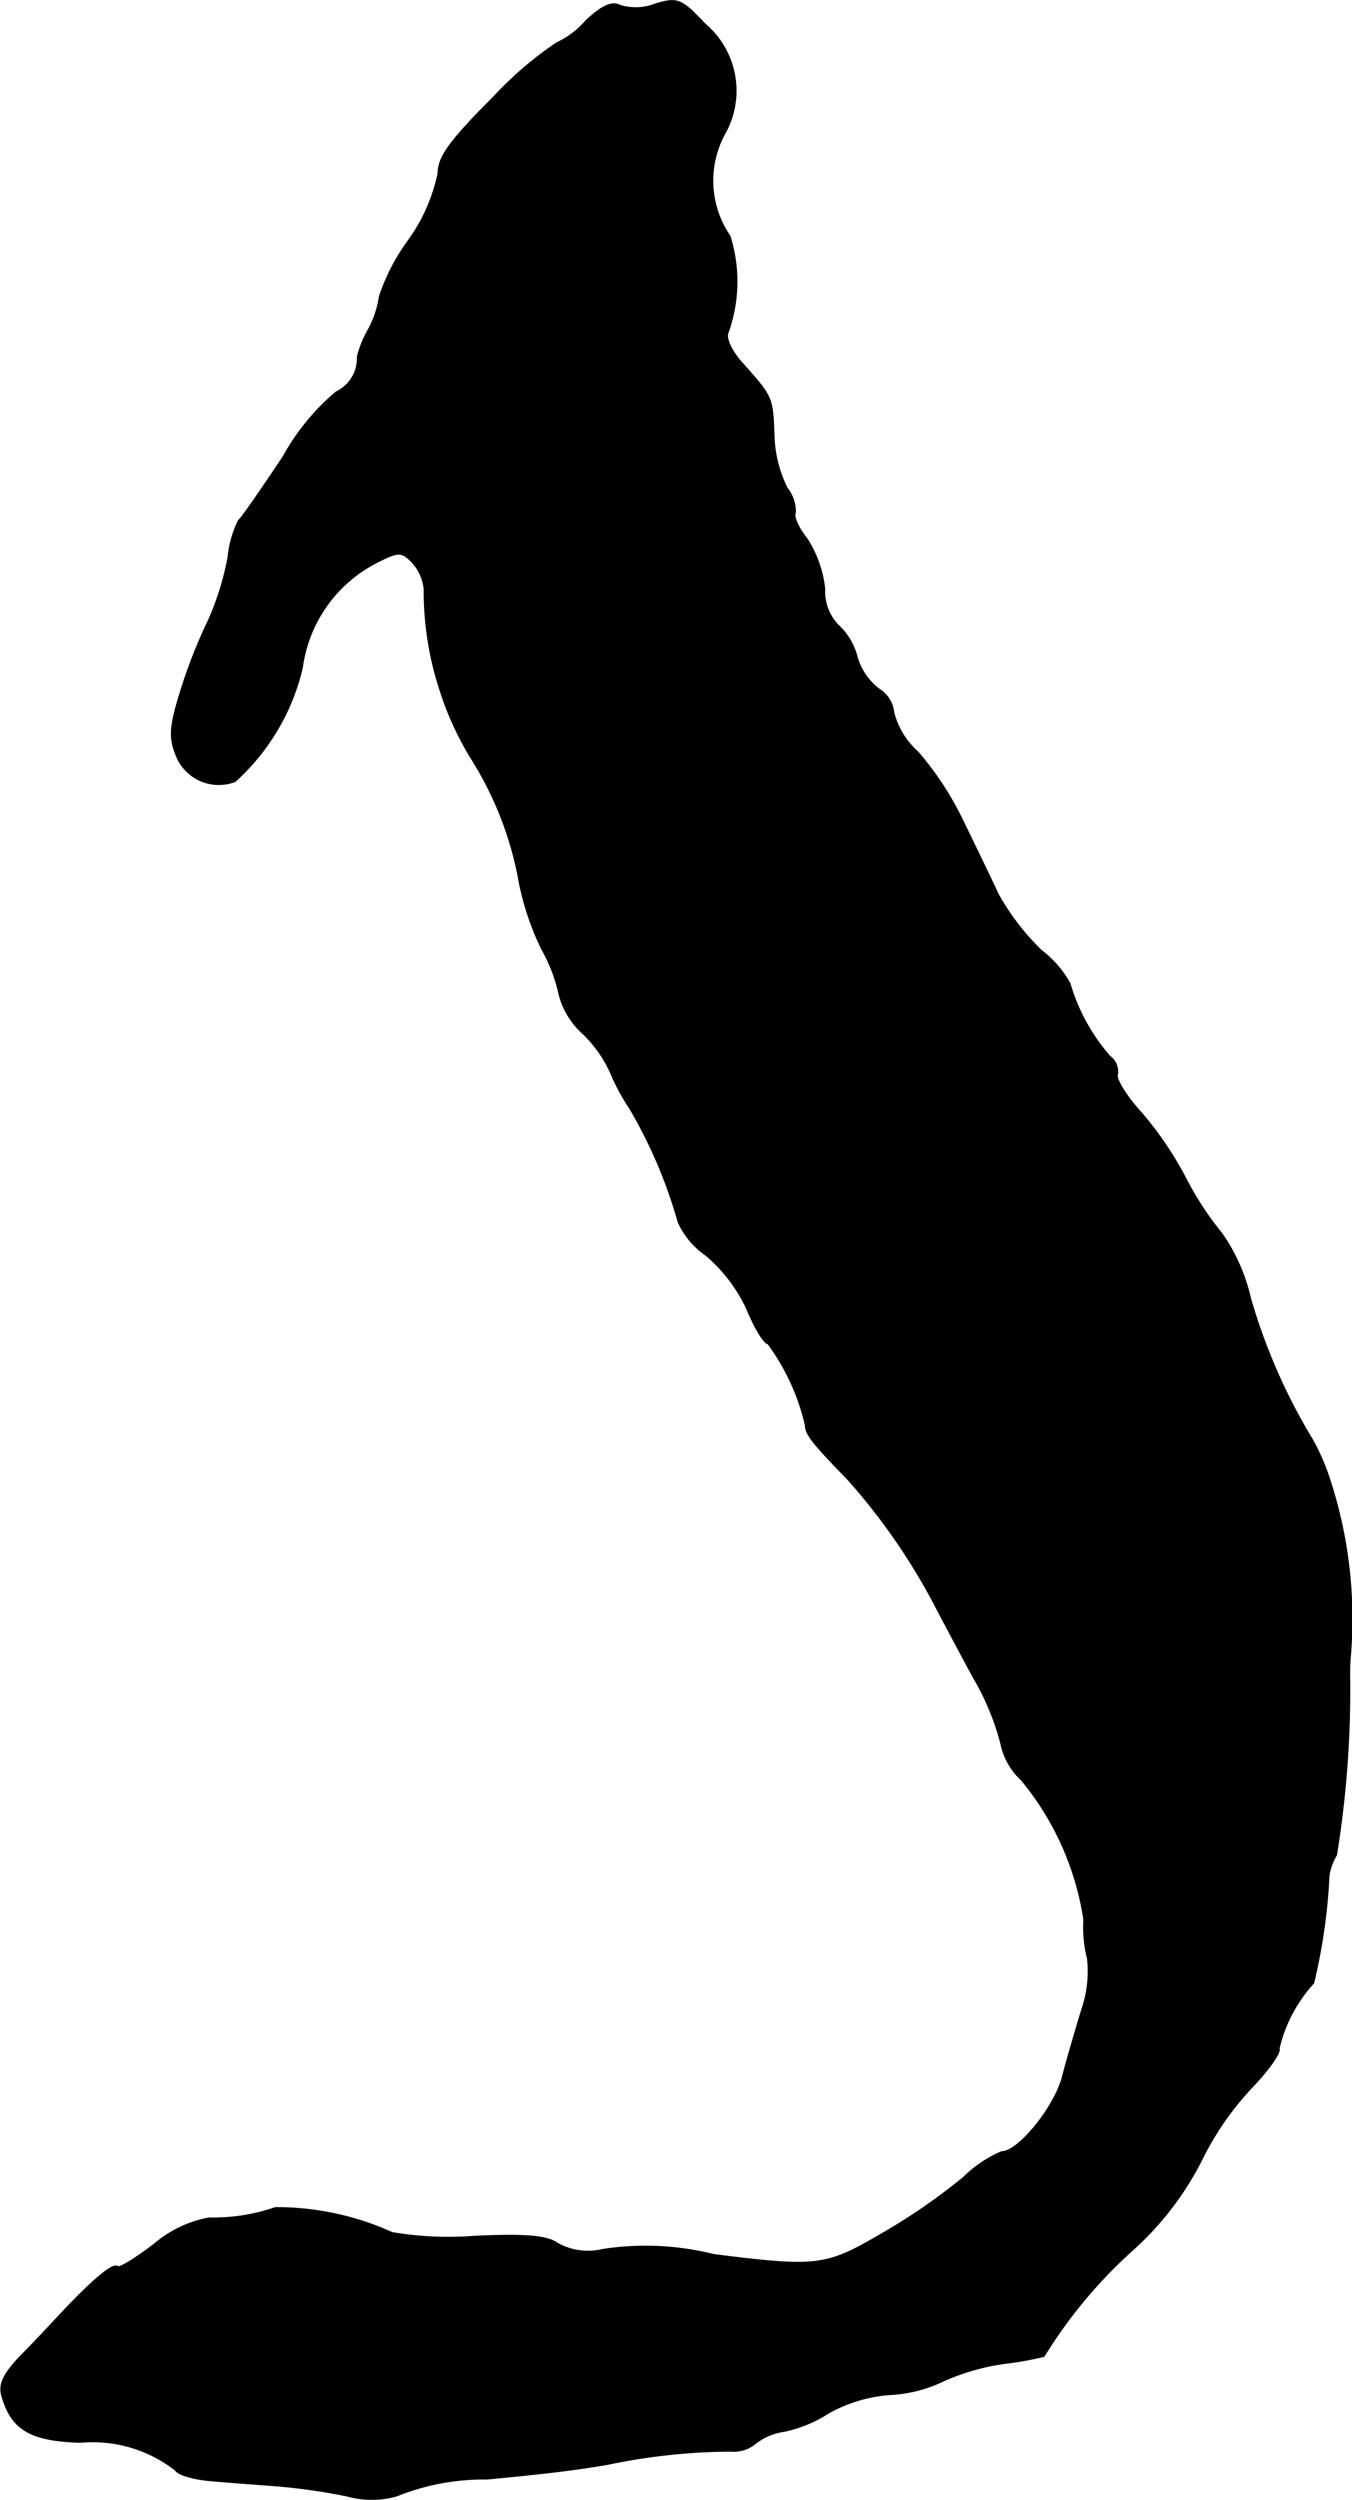<?xml version="1.0" encoding="UTF-8"?>
<svg xmlns="http://www.w3.org/2000/svg"
     version="1.1"
     width="3.932mm"
     height="7.269mm"
     viewBox="0 0 11.147 20.605">
   <defs>
      <style type="text/css"><![CDATA[
      .a {
        stroke: #000;
        stroke-linecap: round;
        stroke-linejoin: round;
        stroke-width: 0.01px;
      }
    ]]></style>
   </defs>
   <path class="a"
         d="M4.83.172a.728.728,0,0,1-.242.182,2.995,2.995,0,0,0-.521.448c-.357.357-.454.491-.454.624a1.444,1.444,0,0,1-.242.551,1.675,1.675,0,0,0-.242.466.834.834,0,0,1-.091.273.857.857,0,0,0-.091.224.306.306,0,0,1-.176.291,1.905,1.905,0,0,0-.436.533c-.182.273-.345.509-.369.527a.887.887,0,0,0-.085.303,2.365,2.365,0,0,1-.157.509,4.307,4.307,0,0,0-.23.581c-.091.291-.103.388-.042.539a.377.377,0,0,0,.485.218A1.816,1.816,0,0,0,2.492,5.502a1.145,1.145,0,0,1,.624-.872c.17-.085.194-.085.279,0a.385.385,0,0,1,.103.224,2.638,2.638,0,0,0,.133.842,2.57,2.57,0,0,0,.26.563,2.835,2.835,0,0,1,.394,1.03,2.298,2.298,0,0,0,.182.533A1.33,1.33,0,0,1,4.612,8.203a.659.659,0,0,0,.2.321,1.036,1.036,0,0,1,.224.321,1.747,1.747,0,0,0,.157.291,3.978,3.978,0,0,1,.4.939.675.675,0,0,0,.23.273,1.302,1.302,0,0,1,.333.436c.067.164.145.291.176.291a1.827,1.827,0,0,1,.309.672c0,.073.055.145.345.442a5.17,5.17,0,0,1,.703,1.005c.079.151.23.436.339.636a2.125,2.125,0,0,1,.224.539.564.564,0,0,0,.17.303A2.359,2.359,0,0,1,8.937,15.823a1.053,1.053,0,0,0,.03.321.964.964,0,0,1-.048.424c-.048.157-.121.406-.157.545-.061.248-.363.624-.503.624a1.002,1.002,0,0,0-.315.212,4.984,4.984,0,0,1-.666.46c-.466.273-.533.285-1.393.176a2.323,2.323,0,0,0-.915-.042.519.519,0,0,1-.369-.048c-.091-.067-.273-.079-.684-.061a2.779,2.779,0,0,1-.684-.03,2.317,2.317,0,0,0-.963-.206,1.553,1.553,0,0,1-.545.085.961.961,0,0,0-.448.212c-.157.121-.297.206-.309.188-.036-.03-.2.109-.43.351-.091.097-.254.273-.363.382-.151.157-.188.242-.157.339.079.273.236.363.642.376a1.113,1.113,0,0,1,.787.23c.018.036.145.073.273.085s.369.03.533.042a5.024,5.024,0,0,1,.606.085.755.755,0,0,0,.412,0,1.911,1.911,0,0,1,.745-.139c.503-.048.751-.079.993-.121a5.042,5.042,0,0,1,1.012-.109.283.283,0,0,0,.212-.067.502.502,0,0,1,.236-.097,1.091,1.091,0,0,0,.363-.151,1.222,1.222,0,0,1,.497-.151,1.145,1.145,0,0,0,.454-.115,1.873,1.873,0,0,1,.521-.145,2.683,2.683,0,0,0,.303-.055,4,4,0,0,1,.739-.884,2.535,2.535,0,0,0,.557-.727,2.455,2.455,0,0,1,.418-.606c.139-.145.242-.291.224-.321a1.201,1.201,0,0,1,.285-.539,4.775,4.775,0,0,0,.127-.89.458.458,0,0,1,.061-.164,8.508,8.508,0,0,0,.109-1.478,1.589,1.589,0,0,1,.006-.164,3.694,3.694,0,0,0-.17-1.454,1.825,1.825,0,0,0-.145-.333,4.811,4.811,0,0,1-.509-1.163,1.523,1.523,0,0,0-.236-.533,2.567,2.567,0,0,1-.297-.454,2.873,2.873,0,0,0-.37-.545c-.121-.133-.206-.273-.194-.309a.153.153,0,0,0-.061-.151A1.586,1.586,0,0,1,8.821,8.107a.875.875,0,0,0-.236-.273,1.994,1.994,0,0,1-.357-.466c-.067-.145-.2-.418-.297-.618a2.556,2.556,0,0,0-.363-.551.656.656,0,0,1-.2-.327.252.252,0,0,0-.115-.188.507.507,0,0,1-.188-.273.533.533,0,0,0-.157-.26.401.401,0,0,1-.109-.297.952.952,0,0,0-.145-.412c-.073-.091-.115-.188-.097-.218a.31.31,0,0,0-.067-.2,1.02,1.02,0,0,1-.109-.436c-.012-.315-.012-.315-.26-.594-.085-.091-.139-.206-.121-.248a1.252,1.252,0,0,0,.018-.8.808.808,0,0,1-.048-.836A.721.721,0,0,0,5.811.196c-.194-.206-.224-.218-.406-.164A.441.441,0,0,1,5.115.045C5.048.008,4.963.045,4.83.172Z"/>
</svg>
